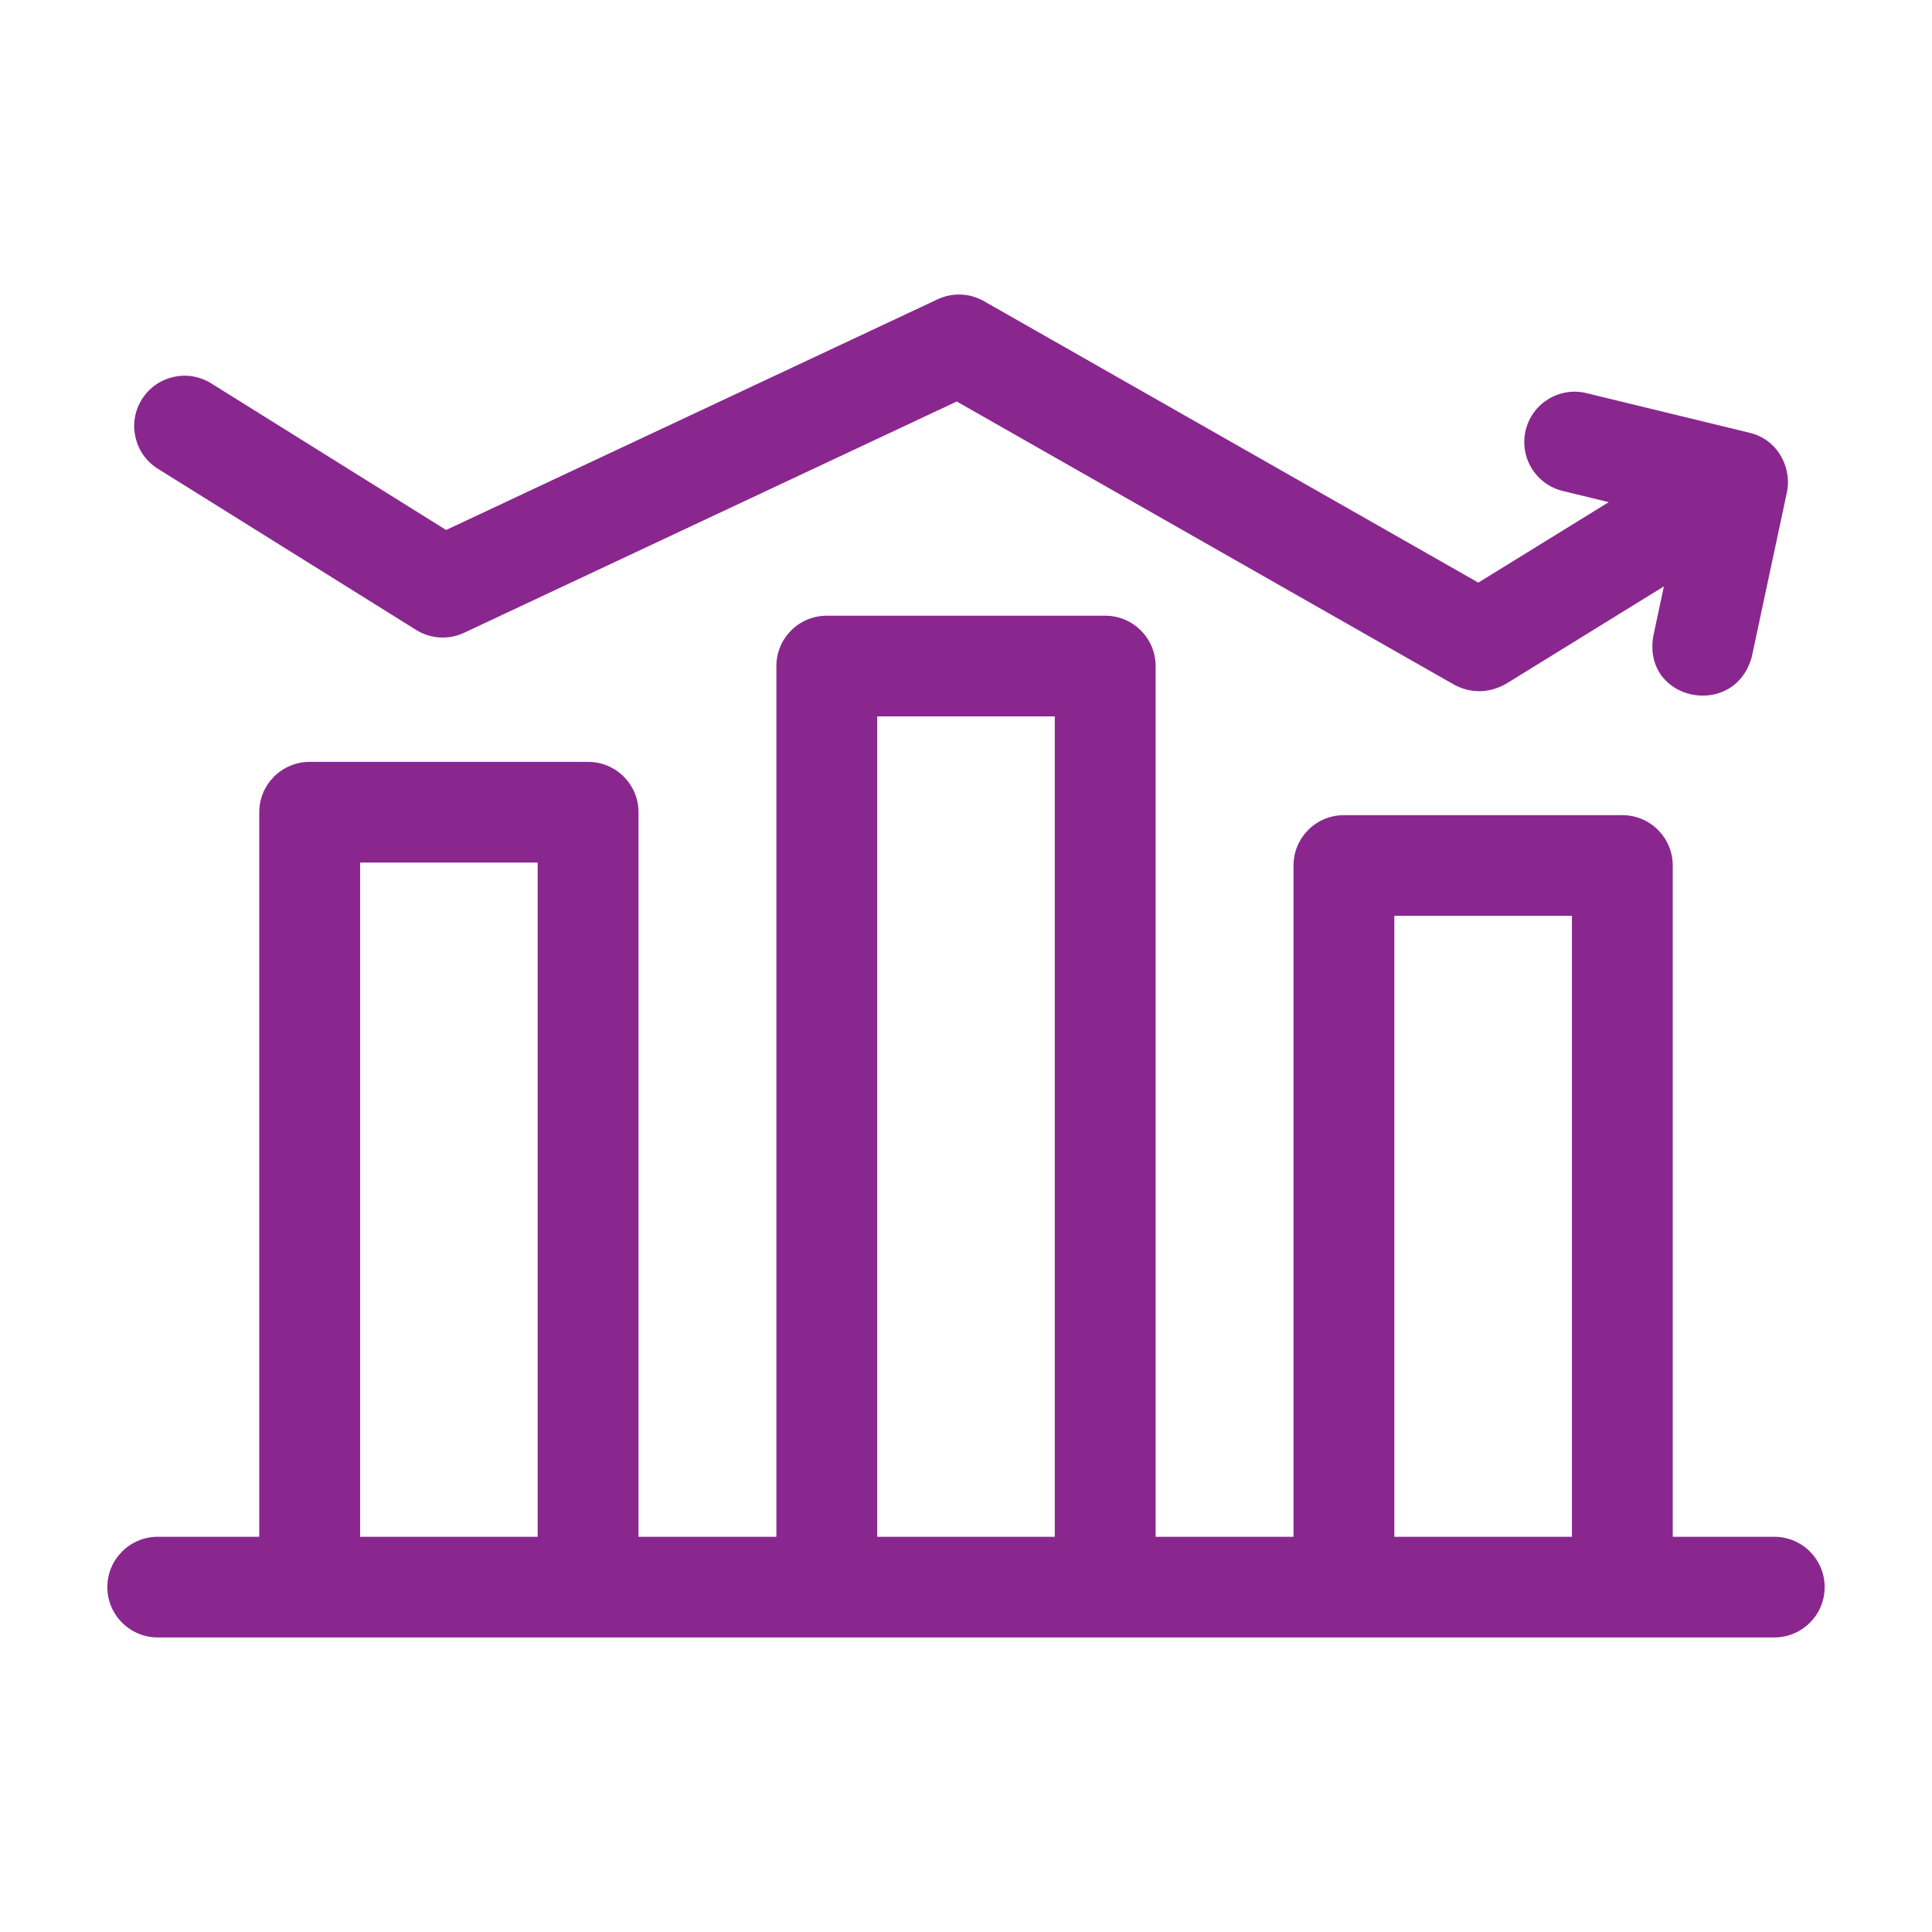 <svg width="90" height="90" viewBox="0 0 90 90" fill="none" xmlns="http://www.w3.org/2000/svg">
<g clip-path="url(#clip0)">
<path d="M82.651 71.589H77.923V40.318C77.923 39.023 76.871 37.973 75.574 37.973H62.605C61.308 37.973 60.257 39.023 60.257 40.318V71.589H53.833V31.027C53.833 29.732 52.782 28.682 51.484 28.682H38.516C37.218 28.682 36.167 29.732 36.167 31.027V71.589H29.744V37.836C29.744 36.541 28.692 35.491 27.395 35.491H14.426C13.129 35.491 12.077 36.541 12.077 37.836V71.589H7.349C6.052 71.589 5 72.639 5 73.934C5 75.229 6.052 76.279 7.349 76.279H82.651C83.948 76.279 85 75.229 85 73.934C85 72.639 83.948 71.589 82.651 71.589ZM16.775 71.589V40.181H25.046V71.589H16.775ZM40.864 71.589V33.372H49.136V71.589H40.864ZM64.954 71.589V42.663H73.226V71.589H64.954Z" fill="#89278F"/>
<path d="M83.284 22.643C83.361 21.663 82.79 20.46 81.482 20.155L73.906 18.314C72.647 18.007 71.379 18.78 71.073 20.038C70.767 21.297 71.54 22.565 72.798 22.871L74.941 23.392L68.866 27.14L45.834 14.028C45.172 13.65 44.367 13.619 43.677 13.943L20.782 24.689L9.838 17.858C8.739 17.172 7.293 17.508 6.607 18.606C5.921 19.705 6.256 21.151 7.355 21.837L19.382 29.343C20.057 29.765 20.9 29.815 21.62 29.477L44.57 18.704L67.754 31.904C68.358 32.22 69.199 32.384 70.146 31.862L77.51 27.317L77.02 29.614C76.48 32.669 80.805 33.537 81.606 30.594L83.231 22.981C83.25 22.875 83.257 22.89 83.284 22.643Z" fill="#89278F"/>
</g>
<defs>
<clipPath id="clip0">
<rect width="80" height="80" fill="white" transform="translate(5 5)"/>
</clipPath>
</defs>
</svg>
